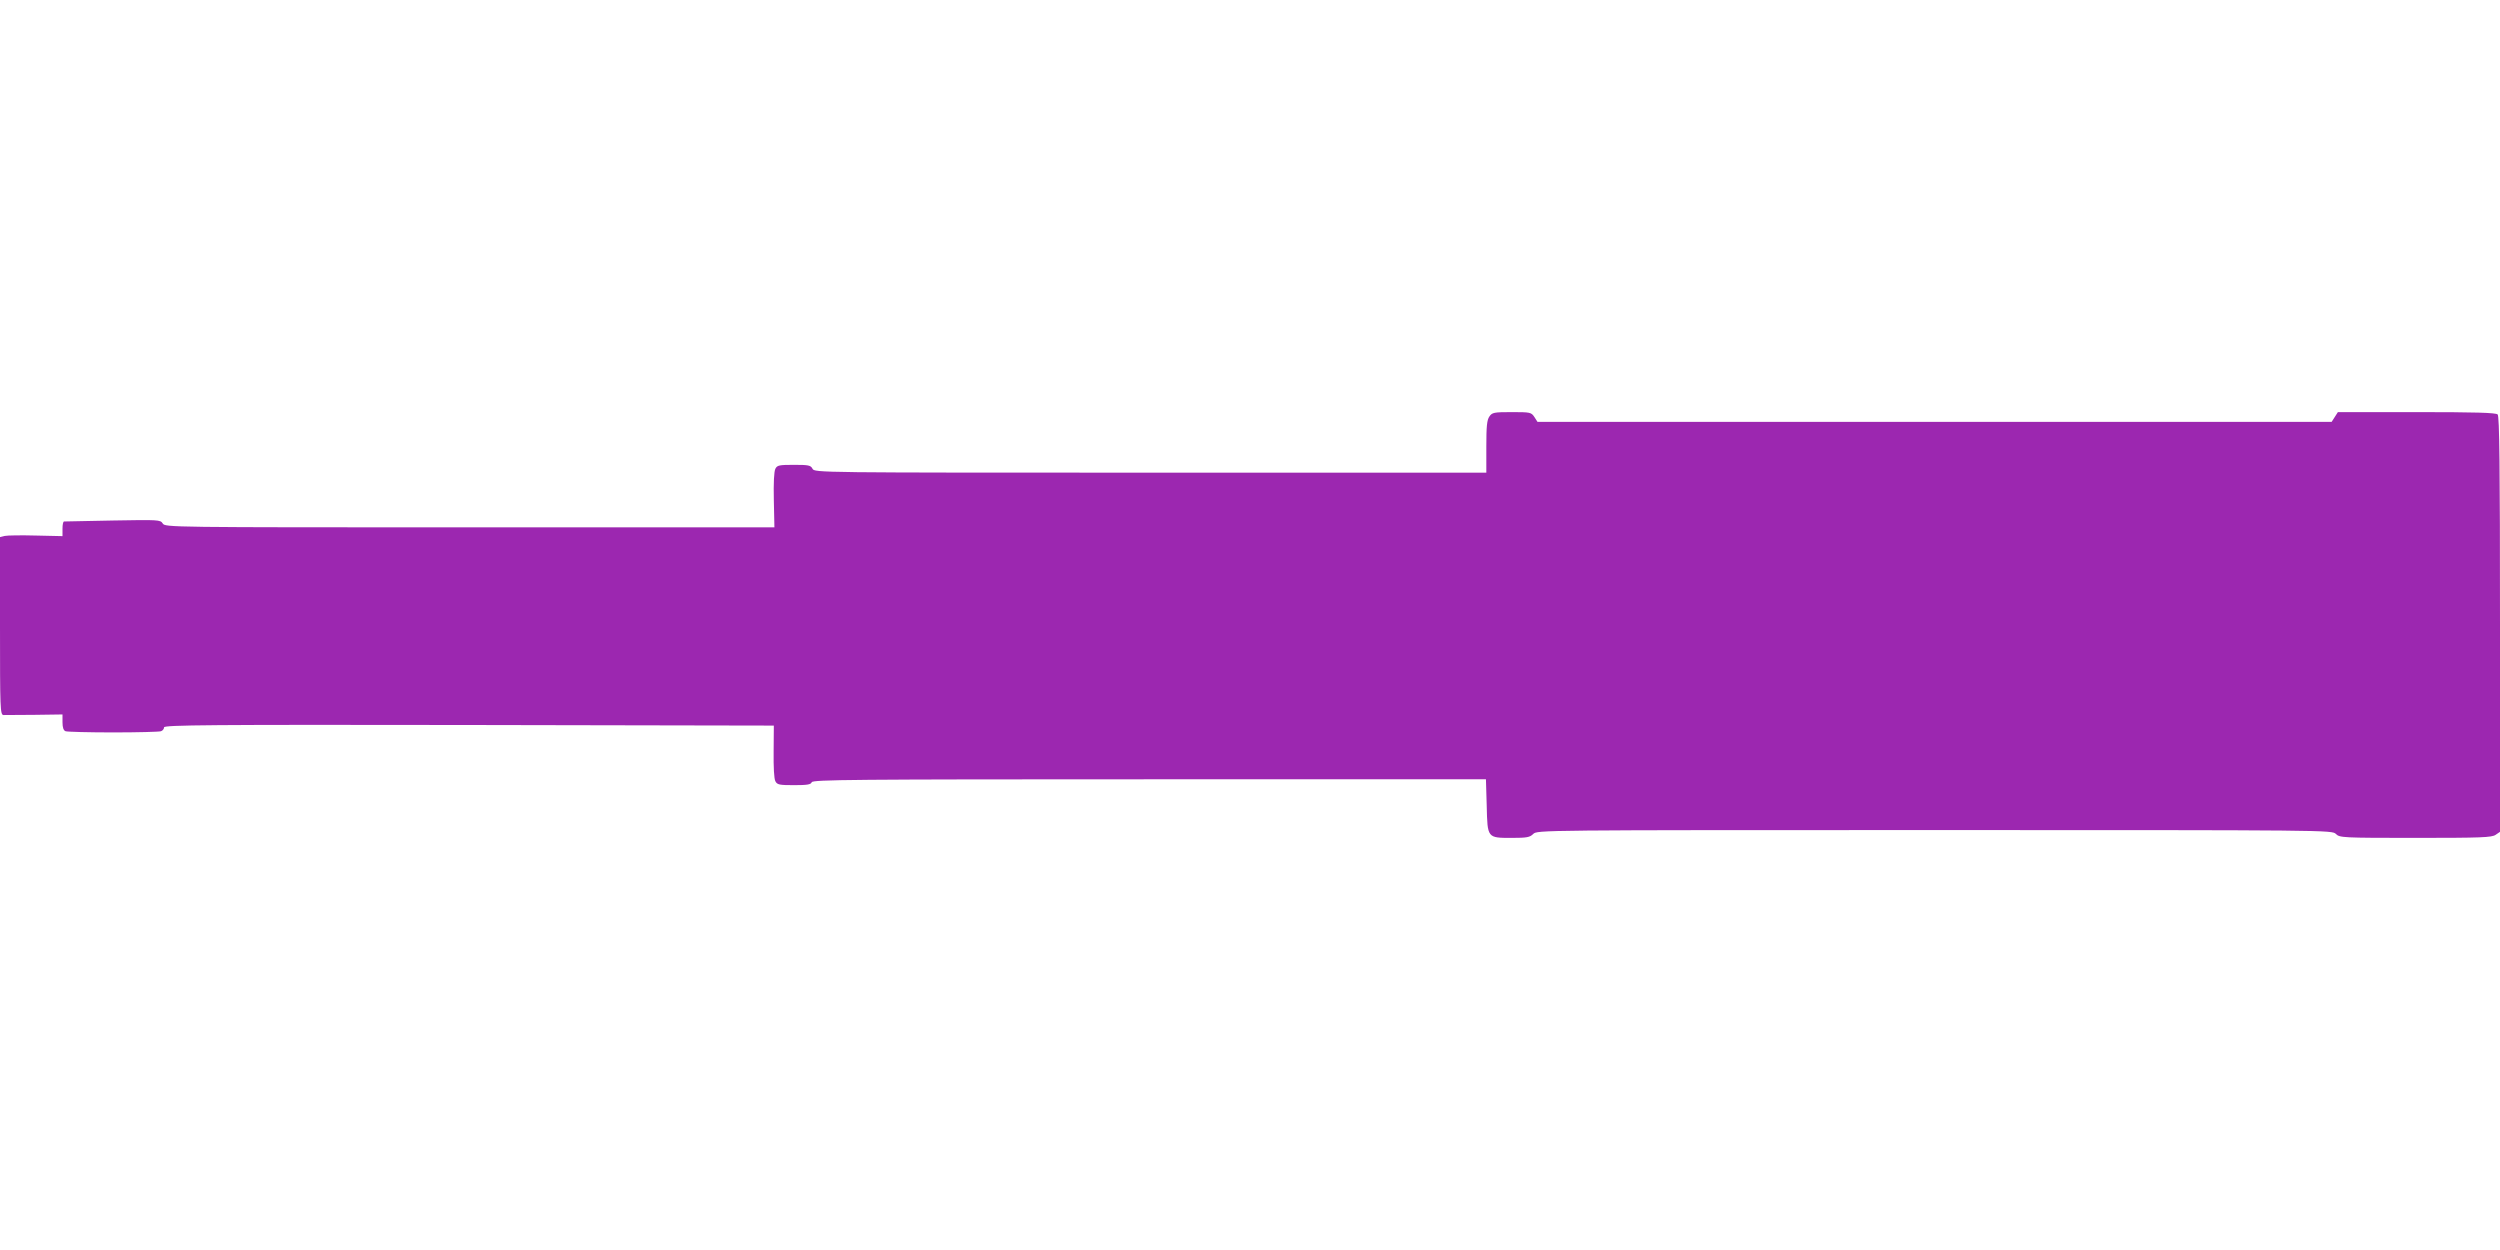 <?xml version="1.0" standalone="no"?>
<!DOCTYPE svg PUBLIC "-//W3C//DTD SVG 20010904//EN"
 "http://www.w3.org/TR/2001/REC-SVG-20010904/DTD/svg10.dtd">
<svg version="1.0" xmlns="http://www.w3.org/2000/svg"
 width="1280pt" height="640pt" viewBox="0 0 1280 640"
 preserveAspectRatio="xMidYMid meet">
<g transform="translate(0,640) scale(0.1,-0.1)"
fill="#9c27b0" stroke="none">
<path d="M7626 4268 c-13 -18 -16 -51 -16 -155 l0 -133 -1720 0 c-1709 0
-1719 0 -1730 20 -9 18 -21 20 -95 20 -75 0 -86 -2 -95 -20 -7 -13 -10 -73 -8
-160 l3 -140 -1560 0 c-1541 0 -1560 0 -1572 20 -12 19 -22 19 -255 15 -134
-3 -246 -5 -250 -5 -5 0 -8 -17 -8 -37 l0 -38 -136 3 c-75 2 -147 1 -160 -2
l-24 -6 0 -455 c0 -426 1 -455 18 -456 9 0 81 0 159 1 l143 2 0 -40 c0 -27 5
-42 16 -46 9 -3 118 -6 244 -6 126 0 235 3 244 6 9 3 16 12 16 20 0 12 231 14
1561 12 l1561 -3 -1 -132 c-1 -79 2 -141 9 -153 9 -18 21 -20 96 -20 66 0 86
3 90 15 5 13 207 15 1729 15 l1723 0 4 -136 c4 -166 2 -164 130 -164 75 0 91
3 108 20 20 20 33 20 2055 20 2022 0 2035 0 2055 -20 19 -19 33 -20 408 -20
335 0 391 2 410 16 l22 15 0 1063 c0 813 -3 1065 -12 1074 -9 9 -115 12 -415
12 l-403 0 -16 -25 -16 -25 -2033 0 -2033 0 -16 25 c-16 24 -21 25 -116 25
-91 0 -100 -2 -114 -22z"/>
</g>
</svg>
